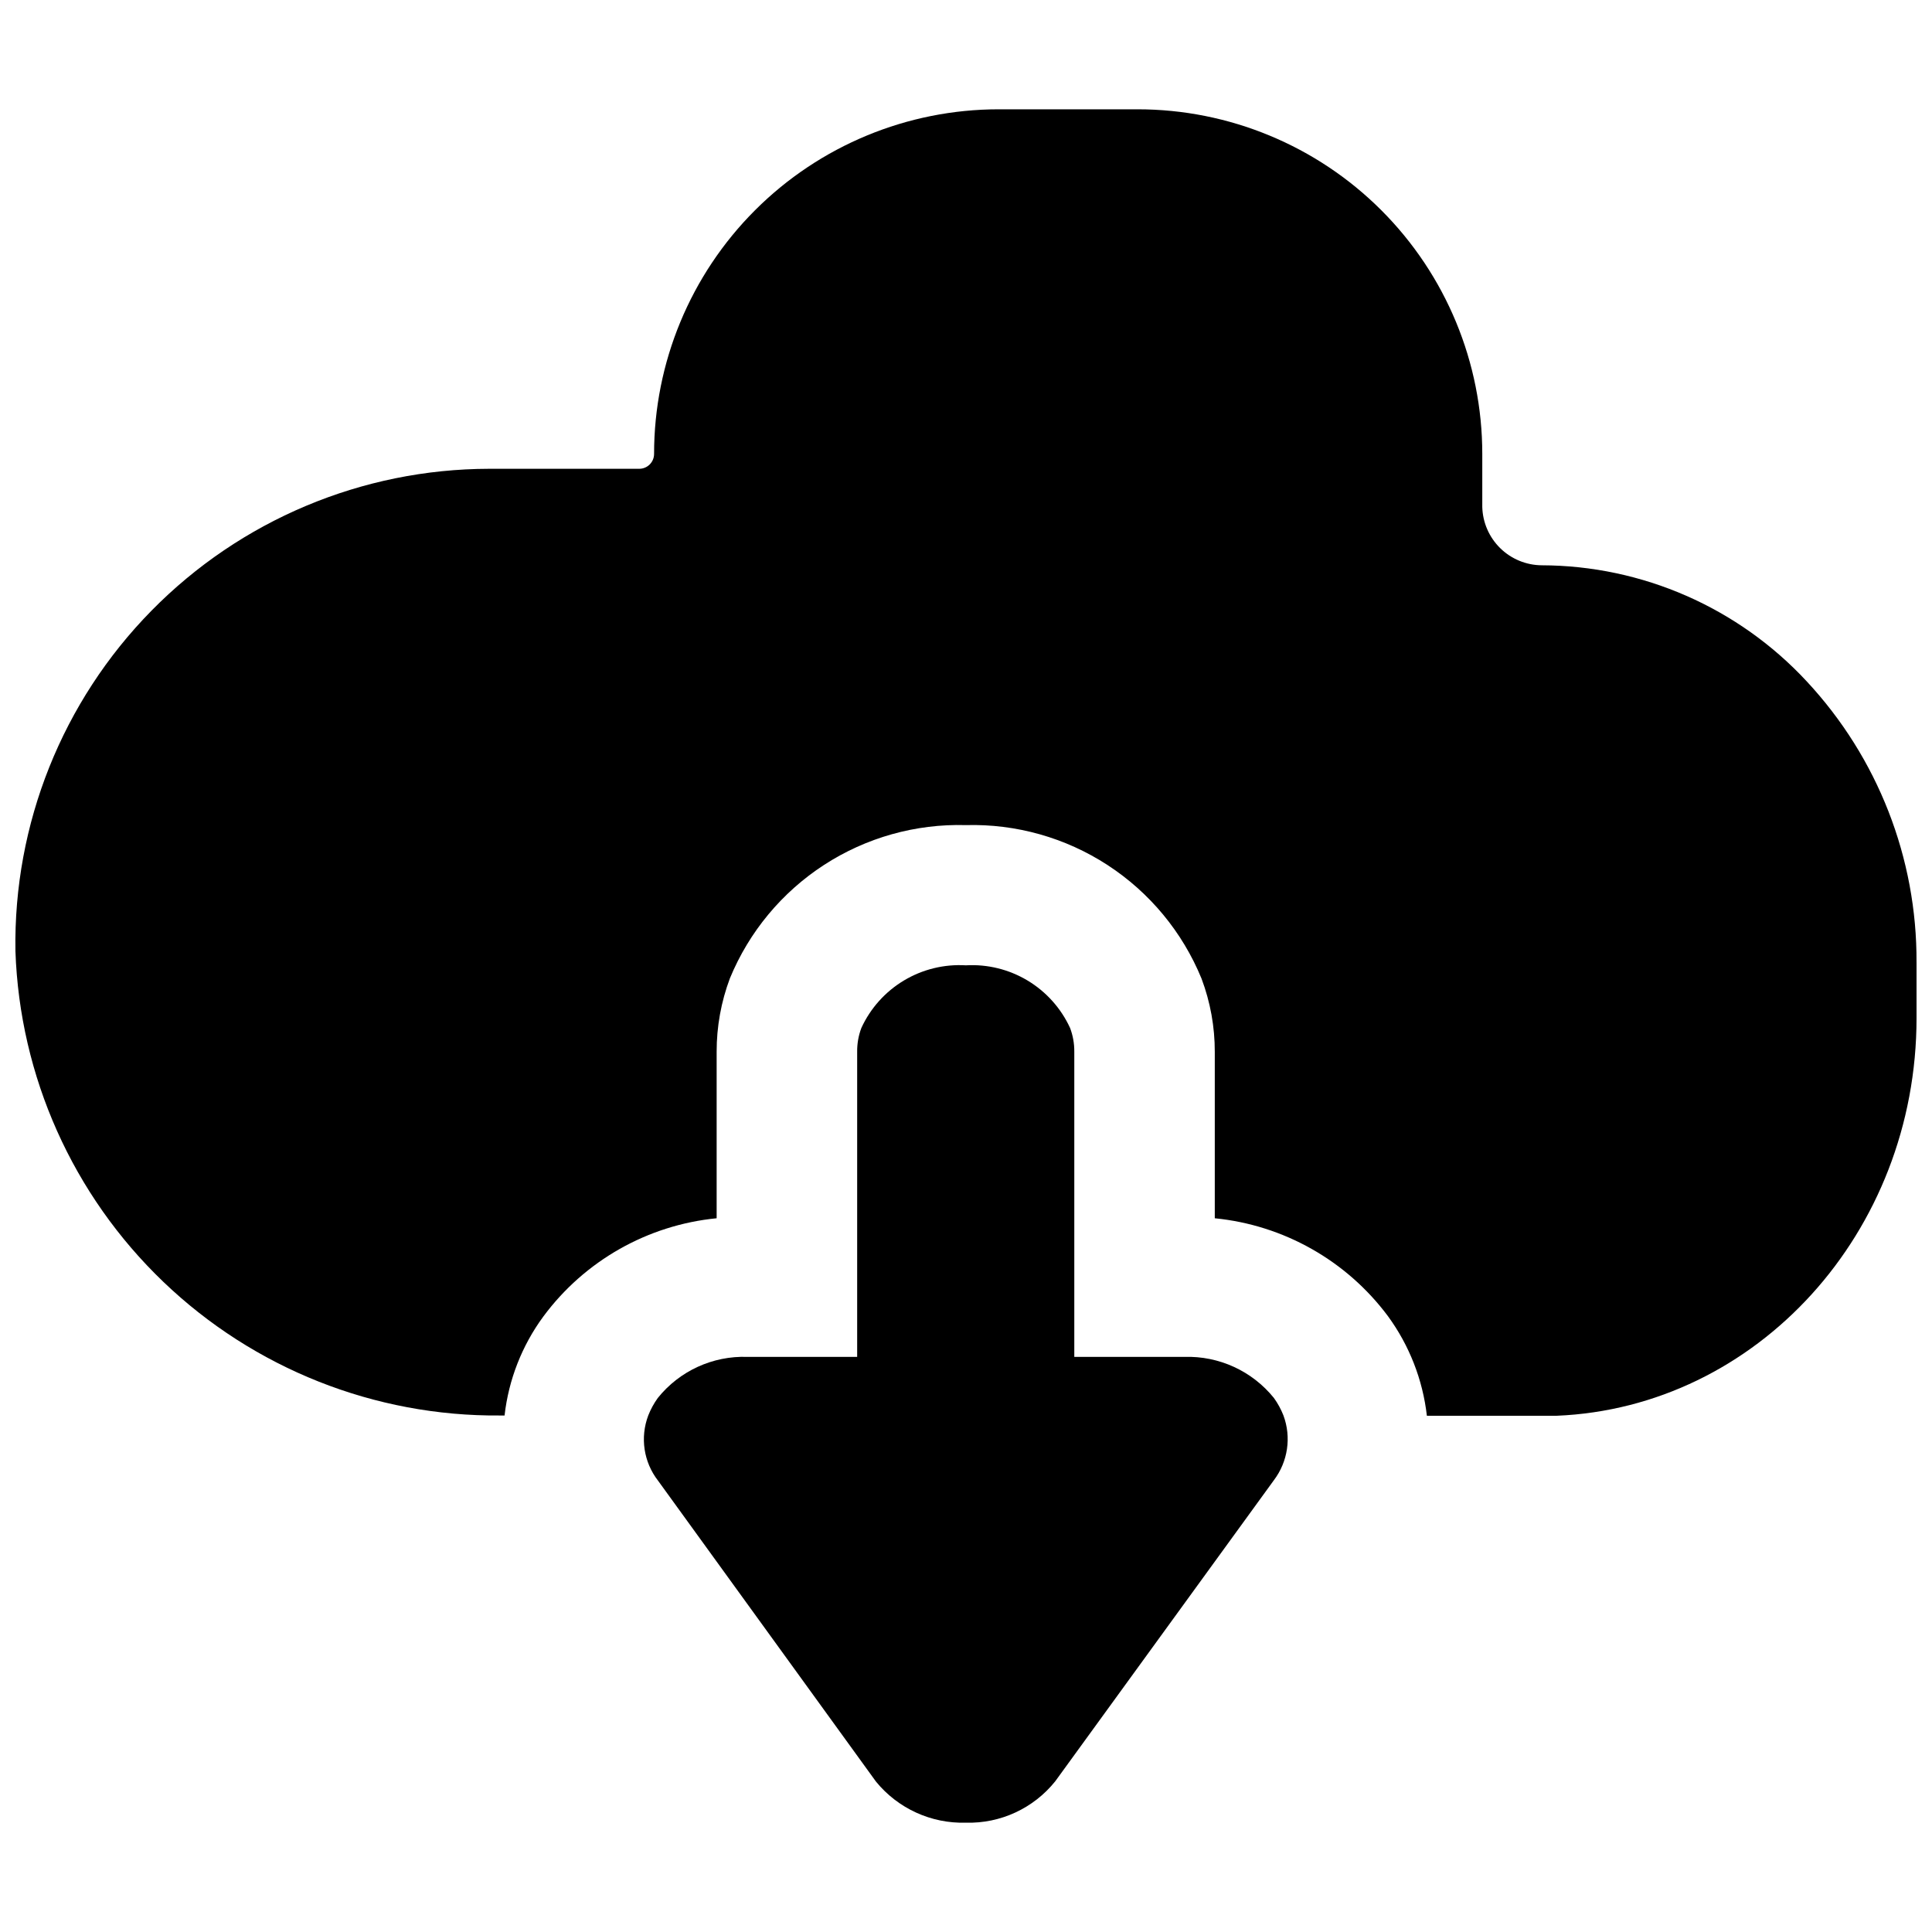 <?xml version="1.0" encoding="UTF-8"?>
<!-- Uploaded to: ICON Repo, www.svgrepo.com, Generator: ICON Repo Mixer Tools -->
<svg width="800px" height="800px" version="1.1" viewBox="144 144 512 512" xmlns="http://www.w3.org/2000/svg">
 <defs>
  <clipPath id="a">
   <path d="m148.09 172h503.81v348h-503.81z"/>
  </clipPath>
 </defs>
 <g clip-path="url(#a)">
  <path d="m276.52 519.12h1.195c1.07-9.48 4.609-18.516 10.254-26.203 10.941-14.797 27.637-24.266 45.949-26.066v-44.121c-0.012-6.644 1.18-13.238 3.512-19.461 5.07-12.312 13.77-22.793 24.938-30.047 11.168-7.254 24.281-10.938 37.594-10.562 13.309-0.363 26.414 3.332 37.57 10.598 11.16 7.269 19.84 17.762 24.887 30.082 2.34 6.219 3.531 12.816 3.512 19.461v44.051c18.258 1.809 34.91 11.219 45.879 25.926 5.676 7.758 9.238 16.863 10.328 26.414h34.355c53.043-2.18 95.41-48.477 95.41-105.39v-14.754l-0.004 0.004c0.141-27.621-10.262-54.258-29.086-74.473-18.137-19.555-43.582-30.699-70.254-30.773-4.117-0.035-8.059-1.664-10.992-4.547-2.938-2.883-4.637-6.797-4.746-10.91v-14.051c0-24.223-9.625-47.453-26.754-64.582-17.125-17.129-40.359-26.75-64.582-26.75h-36.812c-24.223 0-47.453 9.621-64.582 26.75s-26.754 40.359-26.754 64.582c0 2.176-1.758 3.934-3.934 3.934h-39.766c-33.672 0.055-65.918 13.609-89.516 37.629s-36.578 56.5-36.031 90.168c1.133 33.211 15.195 64.668 39.188 87.66 23.988 22.992 56.012 35.707 89.242 35.43z"/>
 </g>
 <path d="m427.57 416.4c-2.402-5.215-6.324-9.59-11.25-12.547s-10.625-4.363-16.359-4.031c-5.75-0.344-11.465 1.055-16.402 4.012-4.941 2.957-8.871 7.34-11.281 12.566-0.766 2.019-1.145 4.164-1.121 6.324v80.863h-29.09c-9.188-0.316-17.988 3.719-23.746 10.891-1.031 1.434-1.883 2.992-2.527 4.637-2.207 5.82-1.223 12.371 2.598 17.285l57.75 79.742c5.82 7.129 14.621 11.152 23.82 10.887 9.172 0.258 17.934-3.801 23.676-10.957l57.961-79.812c3.707-4.91 4.664-11.371 2.527-17.145-0.645-1.645-1.492-3.203-2.527-4.637-5.769-7.152-14.562-11.184-23.746-10.891h-29.156v-80.863c0.02-2.16-0.359-4.305-1.125-6.324z"/>
</svg>